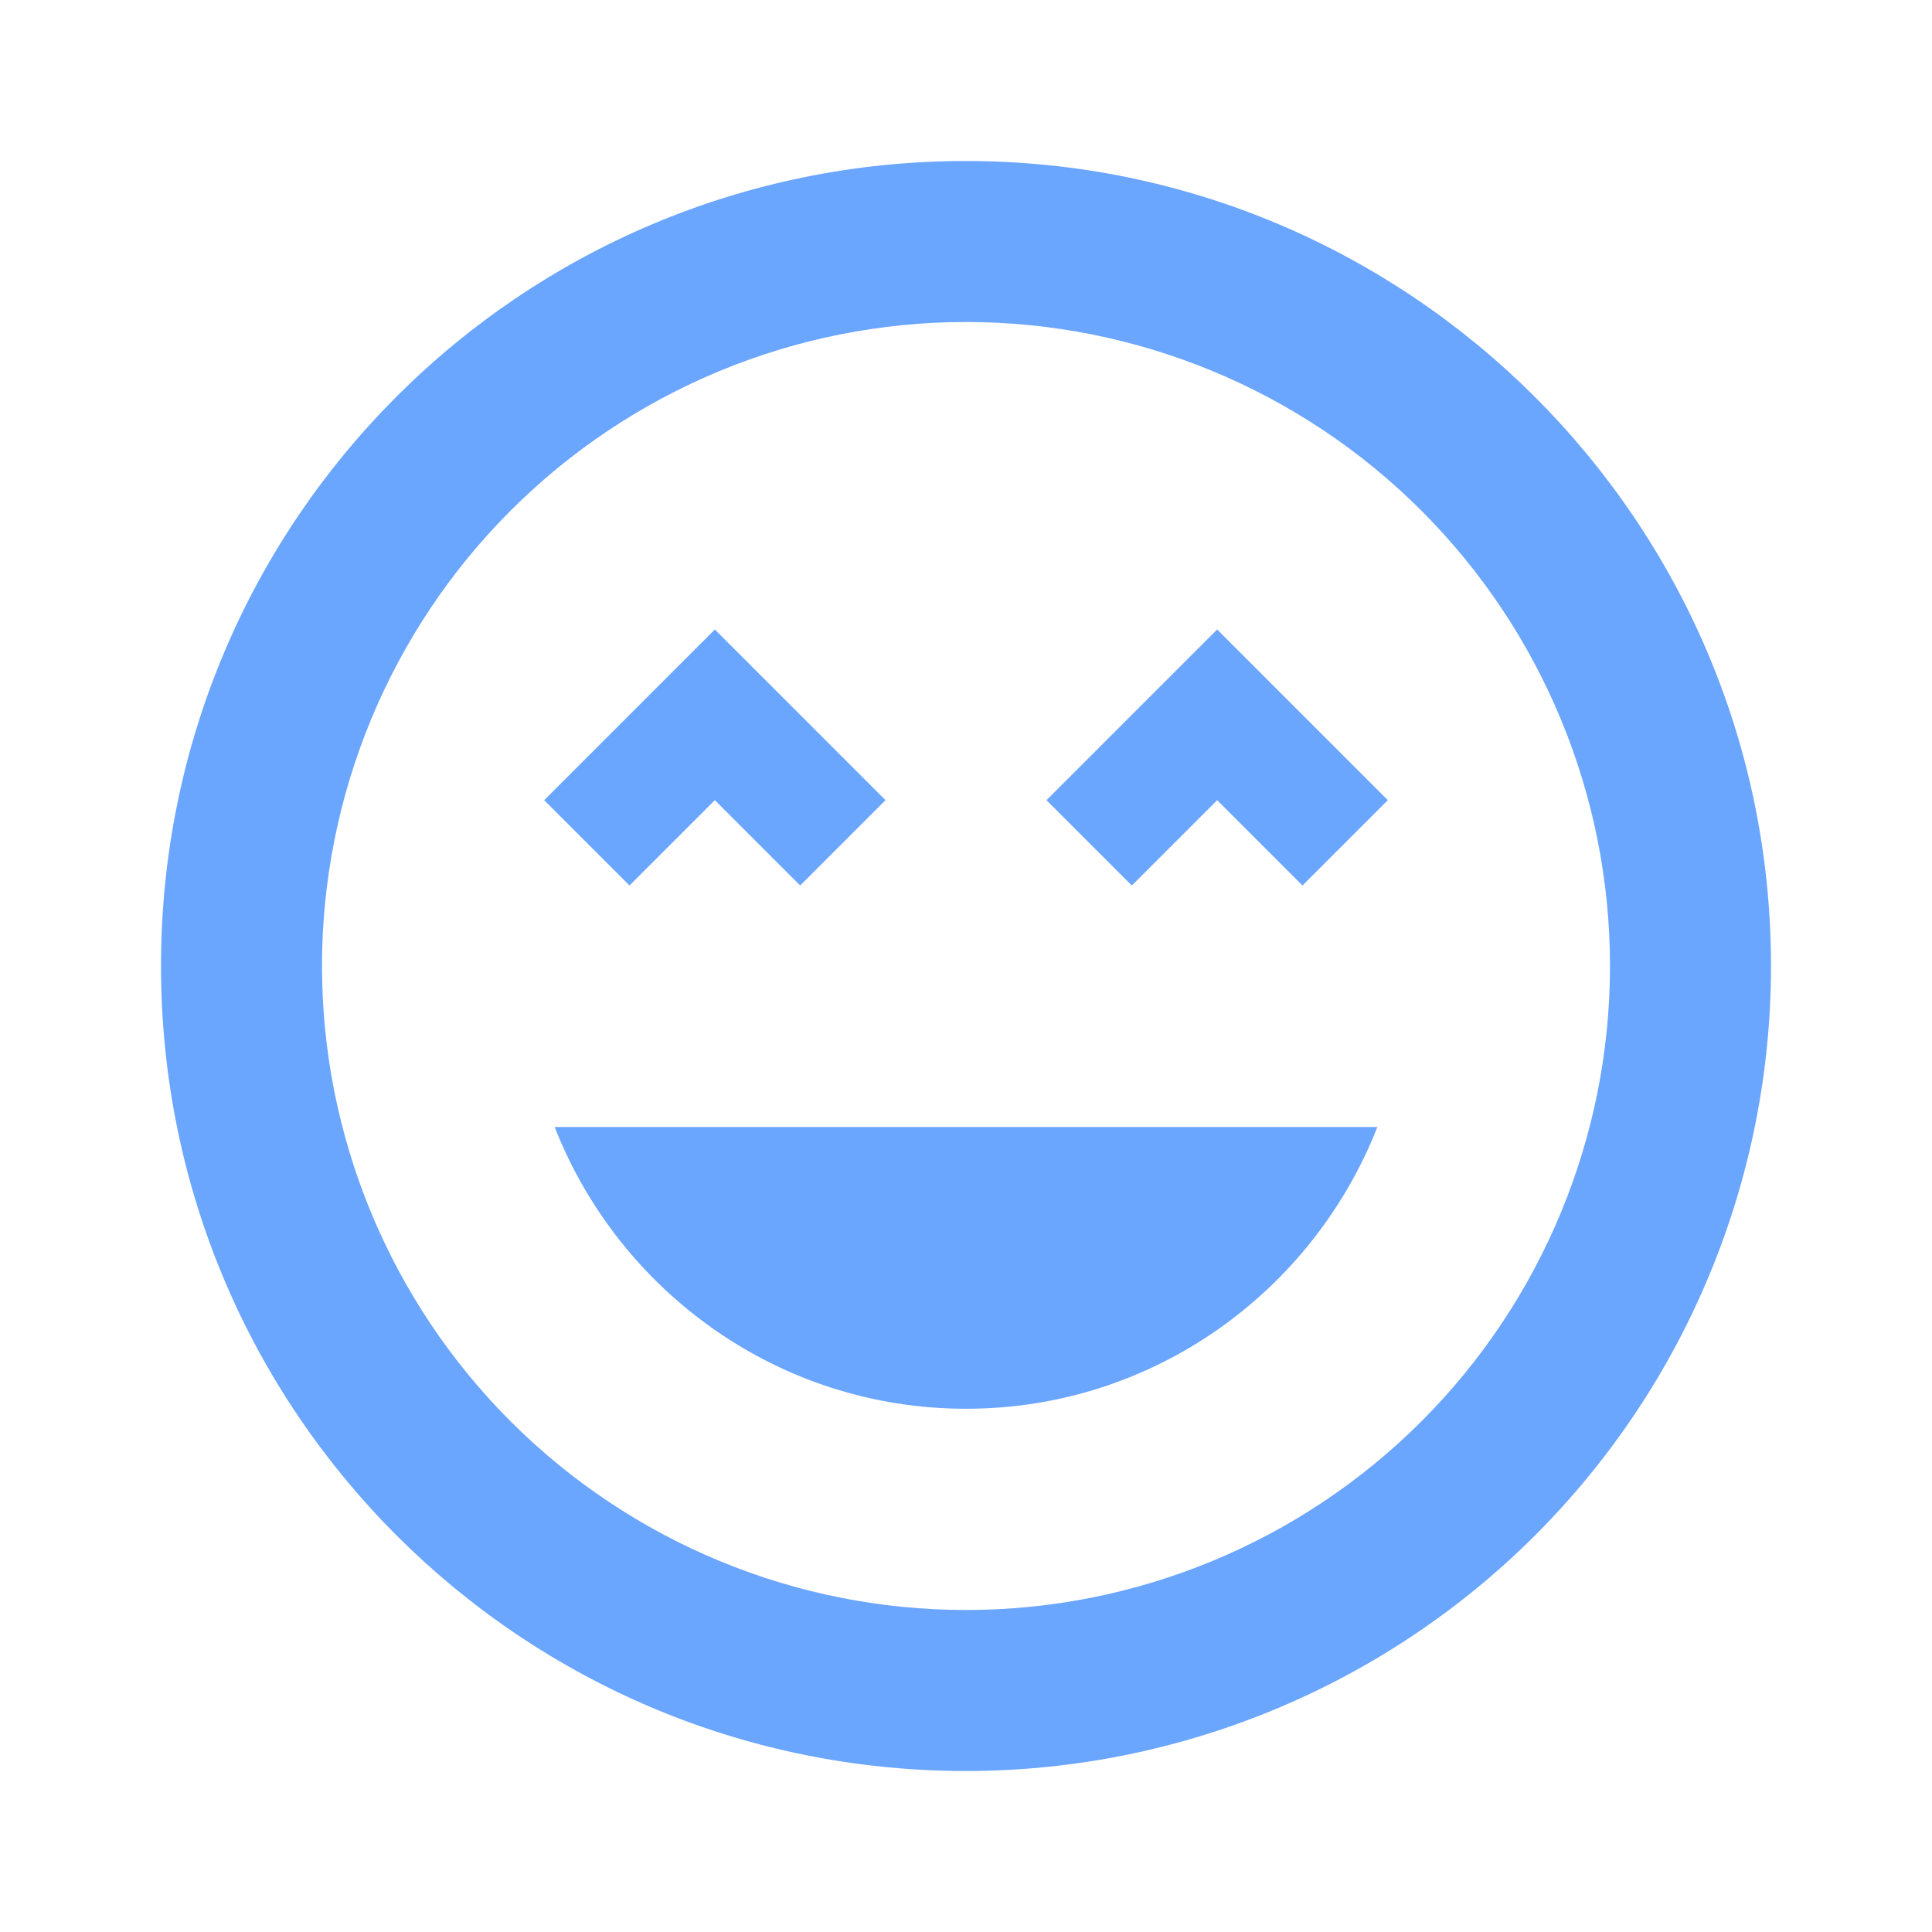 <svg width="48" height="48" viewBox="0 0 48 48" fill="none" xmlns="http://www.w3.org/2000/svg">
<path d="M24 4C12.94 4 4 12.94 4 24C4 35.06 12.94 44 24 44C29.304 44 34.391 41.893 38.142 38.142C41.893 34.391 44 29.304 44 24C44 12.94 35 4 24 4ZM24 40C19.756 40 15.687 38.314 12.686 35.314C9.686 32.313 8 28.244 8 24C8 19.756 9.686 15.687 12.686 12.686C15.687 9.686 19.756 8 24 8C28.244 8 32.313 9.686 35.314 12.686C38.314 15.687 40 19.756 40 24C40 28.244 38.314 32.313 35.314 35.314C32.313 38.314 28.244 40 24 40ZM26 19.88L28.12 22L30.24 19.88L32.36 22L34.48 19.88L30.24 15.64L26 19.88ZM17.76 19.88L19.88 22L22 19.88L17.76 15.64L13.52 19.88L15.64 22L17.76 19.88ZM24 35C28.66 35 32.62 32.08 34.22 28H13.78C15.38 32.08 19.34 35 24 35Z" fill="#6AA5FE"/>
</svg>
